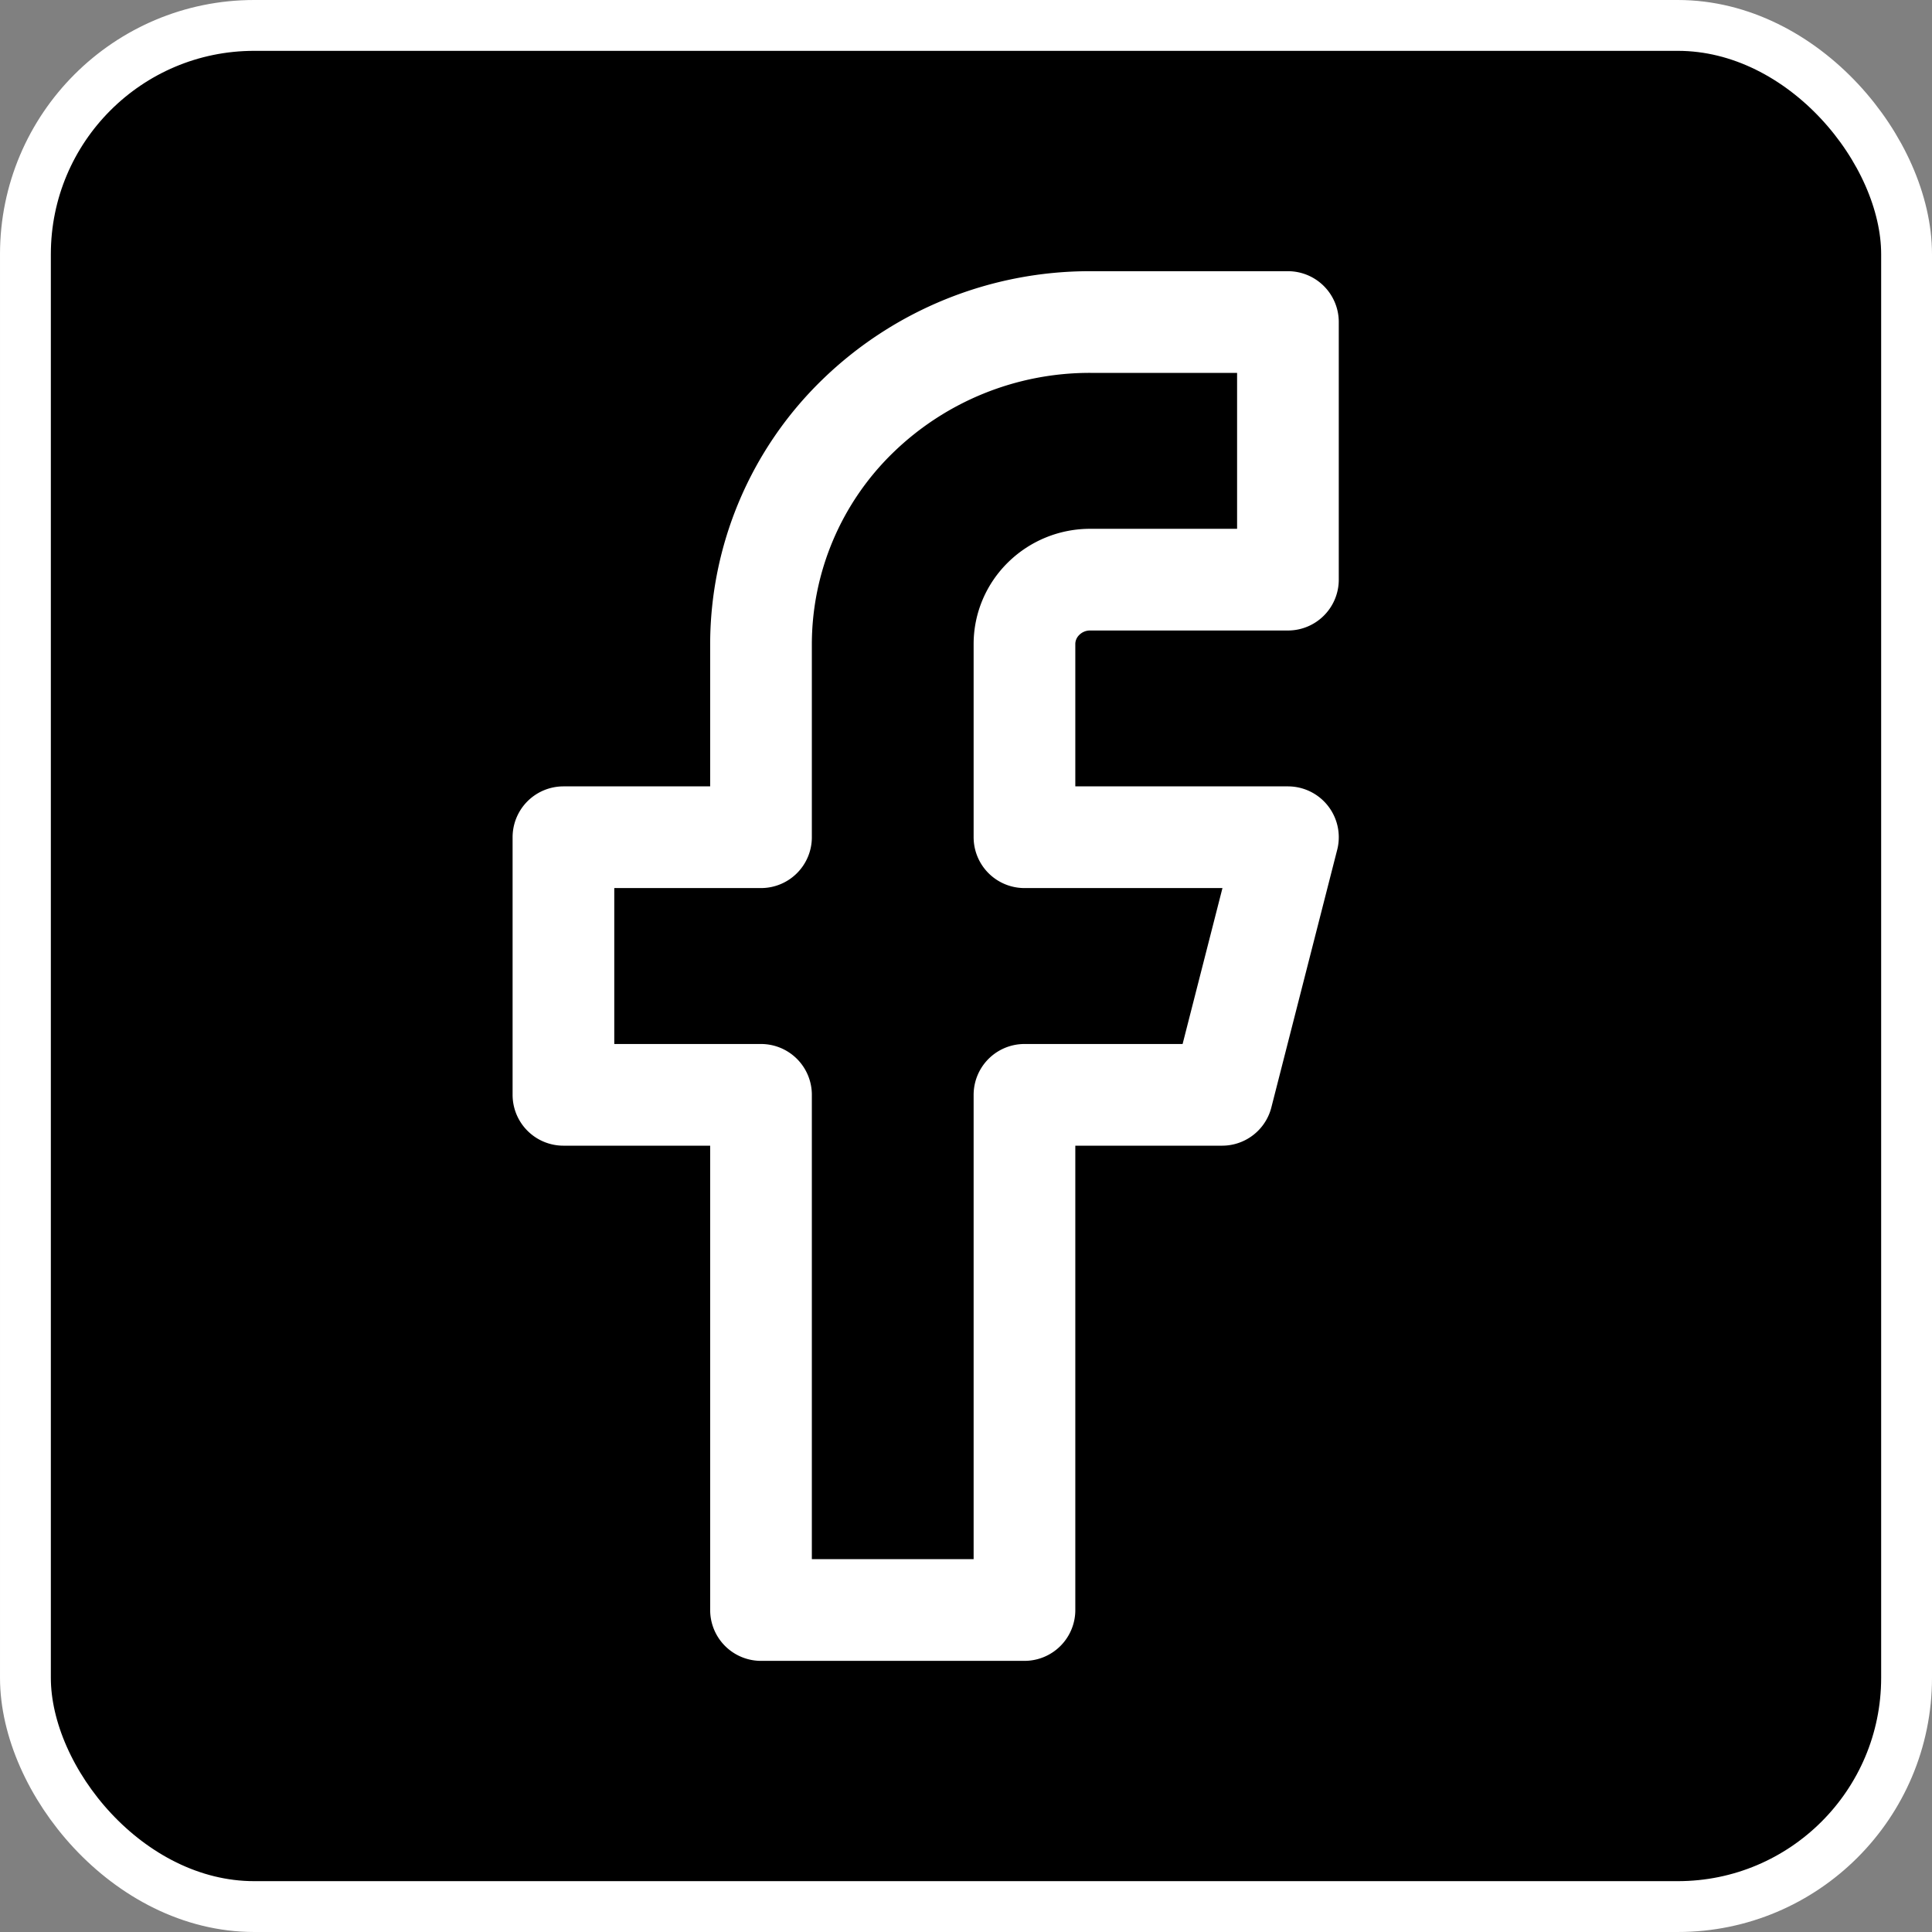 <svg viewBox="0 0 38 38" fill="none" height="38" width="38" xmlns="http://www.w3.org/2000/svg" xmlns:xlink="http://www.w3.org/1999/xlink"><rect x="0" y="0" width="38" height="38" fill="#808080" stroke="none"/><rect rx="4.5" stroke="#FFFFFF" fill="#000" y="0.5" x="0.5" height="37" width="37"></rect><path fill="none" d="M25.332 6.334h-3.886a6.55 6.55 0 0 0-4.58 1.855 6.26 6.26 0 0 0-1.898 4.478v3.8h-3.886v5.067h3.886v10.133h5.182V21.534h3.887l1.295-5.067H20.15v-3.8c0-.336.137-.658.38-.895a1.3 1.3 0 0 1 .916-.371h3.886z" stroke-width="2px" stroke-linejoin="round" stroke-linecap="round" stroke="#FFFFFF"></path></svg>